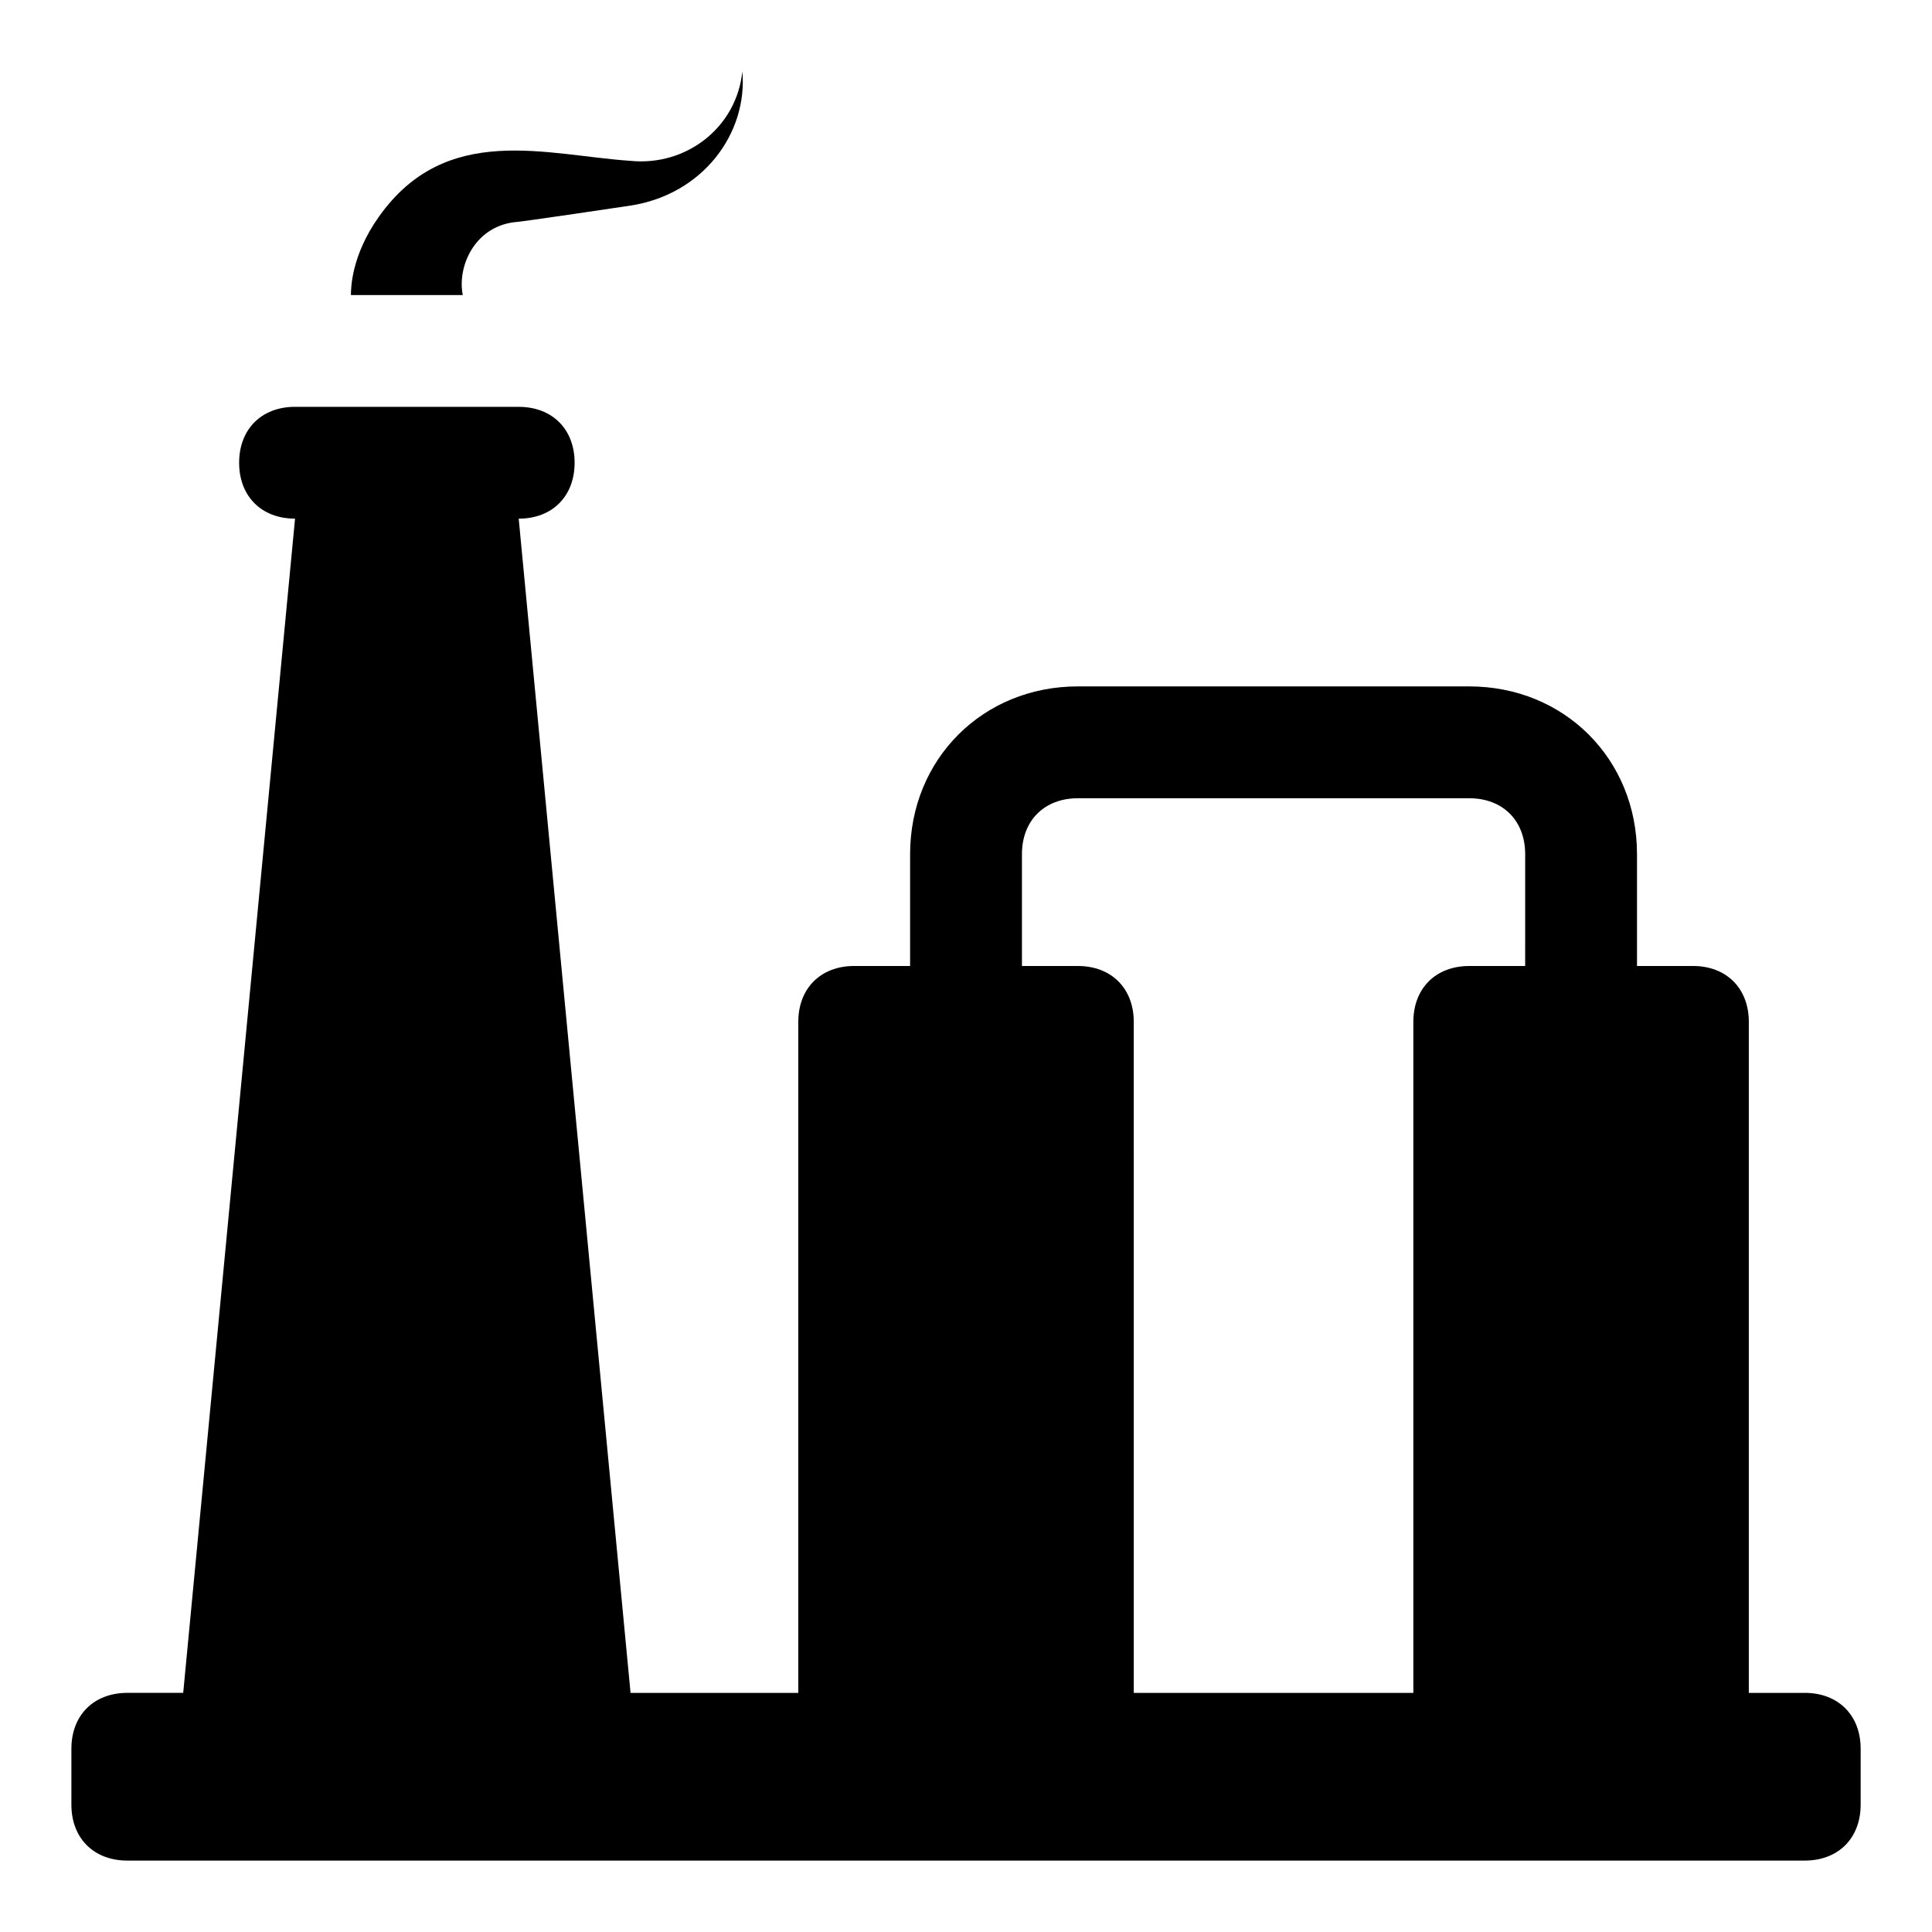 <?xml version="1.0" encoding="UTF-8"?>
<!-- Uploaded to: ICON Repo, www.svgrepo.com, Generator: ICON Repo Mixer Tools -->
<svg fill="#000000" width="800px" height="800px" version="1.1" viewBox="144 144 512 512" xmlns="http://www.w3.org/2000/svg">
 <g>
  <path d="m622.27 592.63h-14.816v-177.82c0-8.891-5.926-14.816-14.816-14.816h-14.816v-29.637c0-25.191-19.262-44.453-44.453-44.453h-103.73c-25.191 0-44.453 19.262-44.453 44.453v29.637h-14.816c-8.891 0-14.816 5.926-14.816 14.816v177.82h-44.453l-29.641-311.18c8.891 0 14.816-5.926 14.816-14.816s-5.926-14.816-14.816-14.816l-59.273-0.004c-8.891 0-14.816 5.926-14.816 14.816s5.926 14.816 14.816 14.816l-29.637 311.18h-14.816c-8.891 0-14.816 5.926-14.816 14.816v14.816c0 8.891 5.926 14.816 14.816 14.816h444.54c8.891 0 14.816-5.926 14.816-14.816v-14.816c0-8.891-5.93-14.816-14.82-14.816zm-74.086-192.63h-14.816c-8.891 0-14.816 5.926-14.816 14.816v177.82h-74.09l-0.004-177.82c0-8.891-5.926-14.816-14.816-14.816h-14.816v-29.637c0-8.891 5.926-14.816 14.816-14.816h103.73c8.891 0 14.816 5.926 14.816 14.816z"/>
  <path d="m311.09 198.48s-29.637 4.445-31.117 4.445c-10.371 1.48-14.816 11.852-13.336 19.262h-29.637c0-1.48 0-10.371 7.41-20.746 17.781-25.191 44.453-16.301 66.68-14.816 14.82 1.48 28.156-8.891 29.637-23.711 1.48 16.301-10.371 32.602-29.637 35.566z"/>
 </g>
</svg>